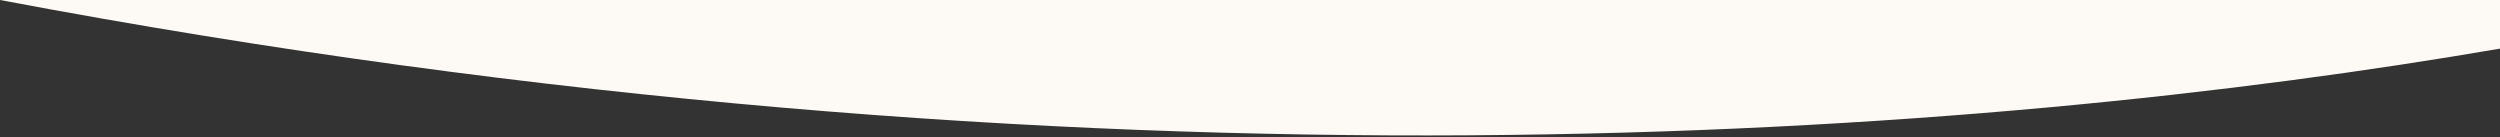 <?xml version="1.0" encoding="UTF-8"?>
<svg xmlns="http://www.w3.org/2000/svg" width="1440" height="79" viewBox="0 0 1440 79" fill="none">
  <rect x="0" y="0" width="1440" height="79" fill="#333333" stroke="none"/>
  <path d="M0 0H1440V28C1143.5 79 632.5 119.5 0 0Z" fill="#FDFAF6"></path>
</svg>
